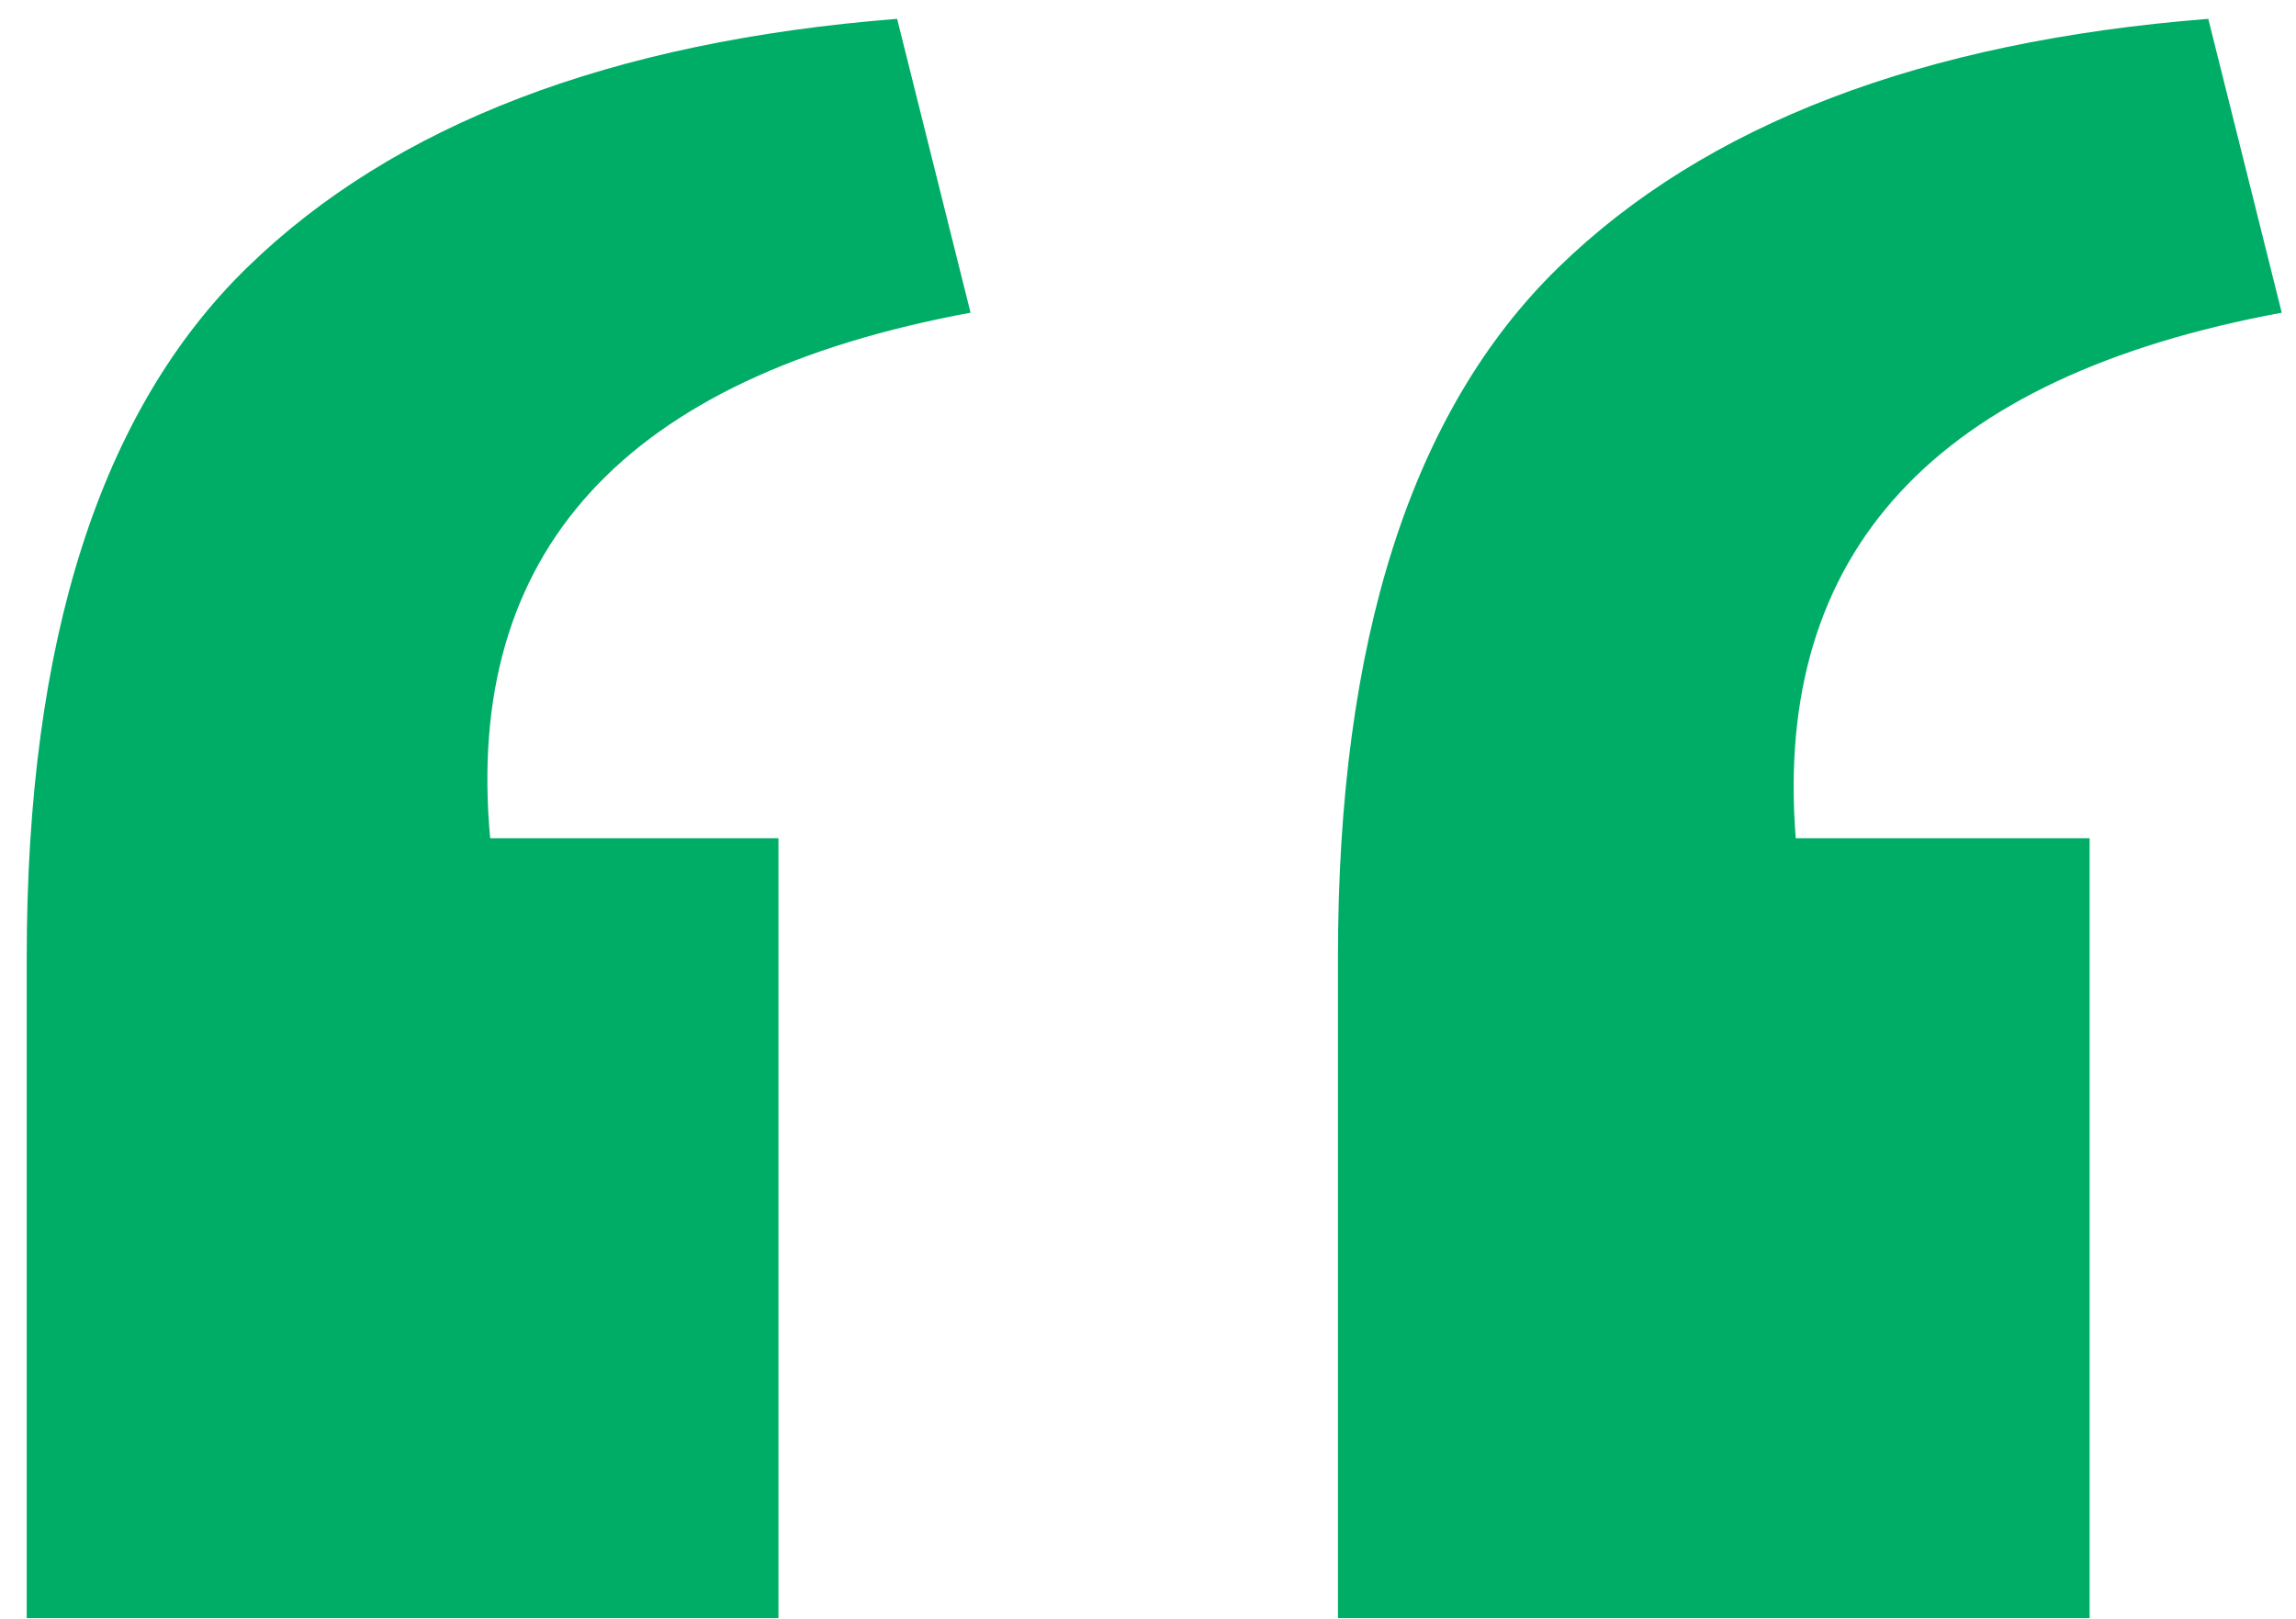 <svg width="78" height="55" viewBox="0 0 78 55" fill="none" xmlns="http://www.w3.org/2000/svg">
<path d="M0.908 32.512C0.908 21.76 3.405 13.952 8.396 9.088C13.389 4.224 20.748 1.408 30.477 0.64L32.972 10.624C21.197 12.8 15.757 18.752 16.652 28.48H26.445V54.976H0.908V32.512ZM45.453 32.512C45.453 21.76 47.949 13.952 52.941 9.088C57.932 4.224 65.293 1.408 75.02 0.64L77.516 10.624C65.74 12.8 60.236 18.752 61.005 28.48H70.989V54.976H45.453V32.512Z" fill="#00AD67"/>
</svg>

